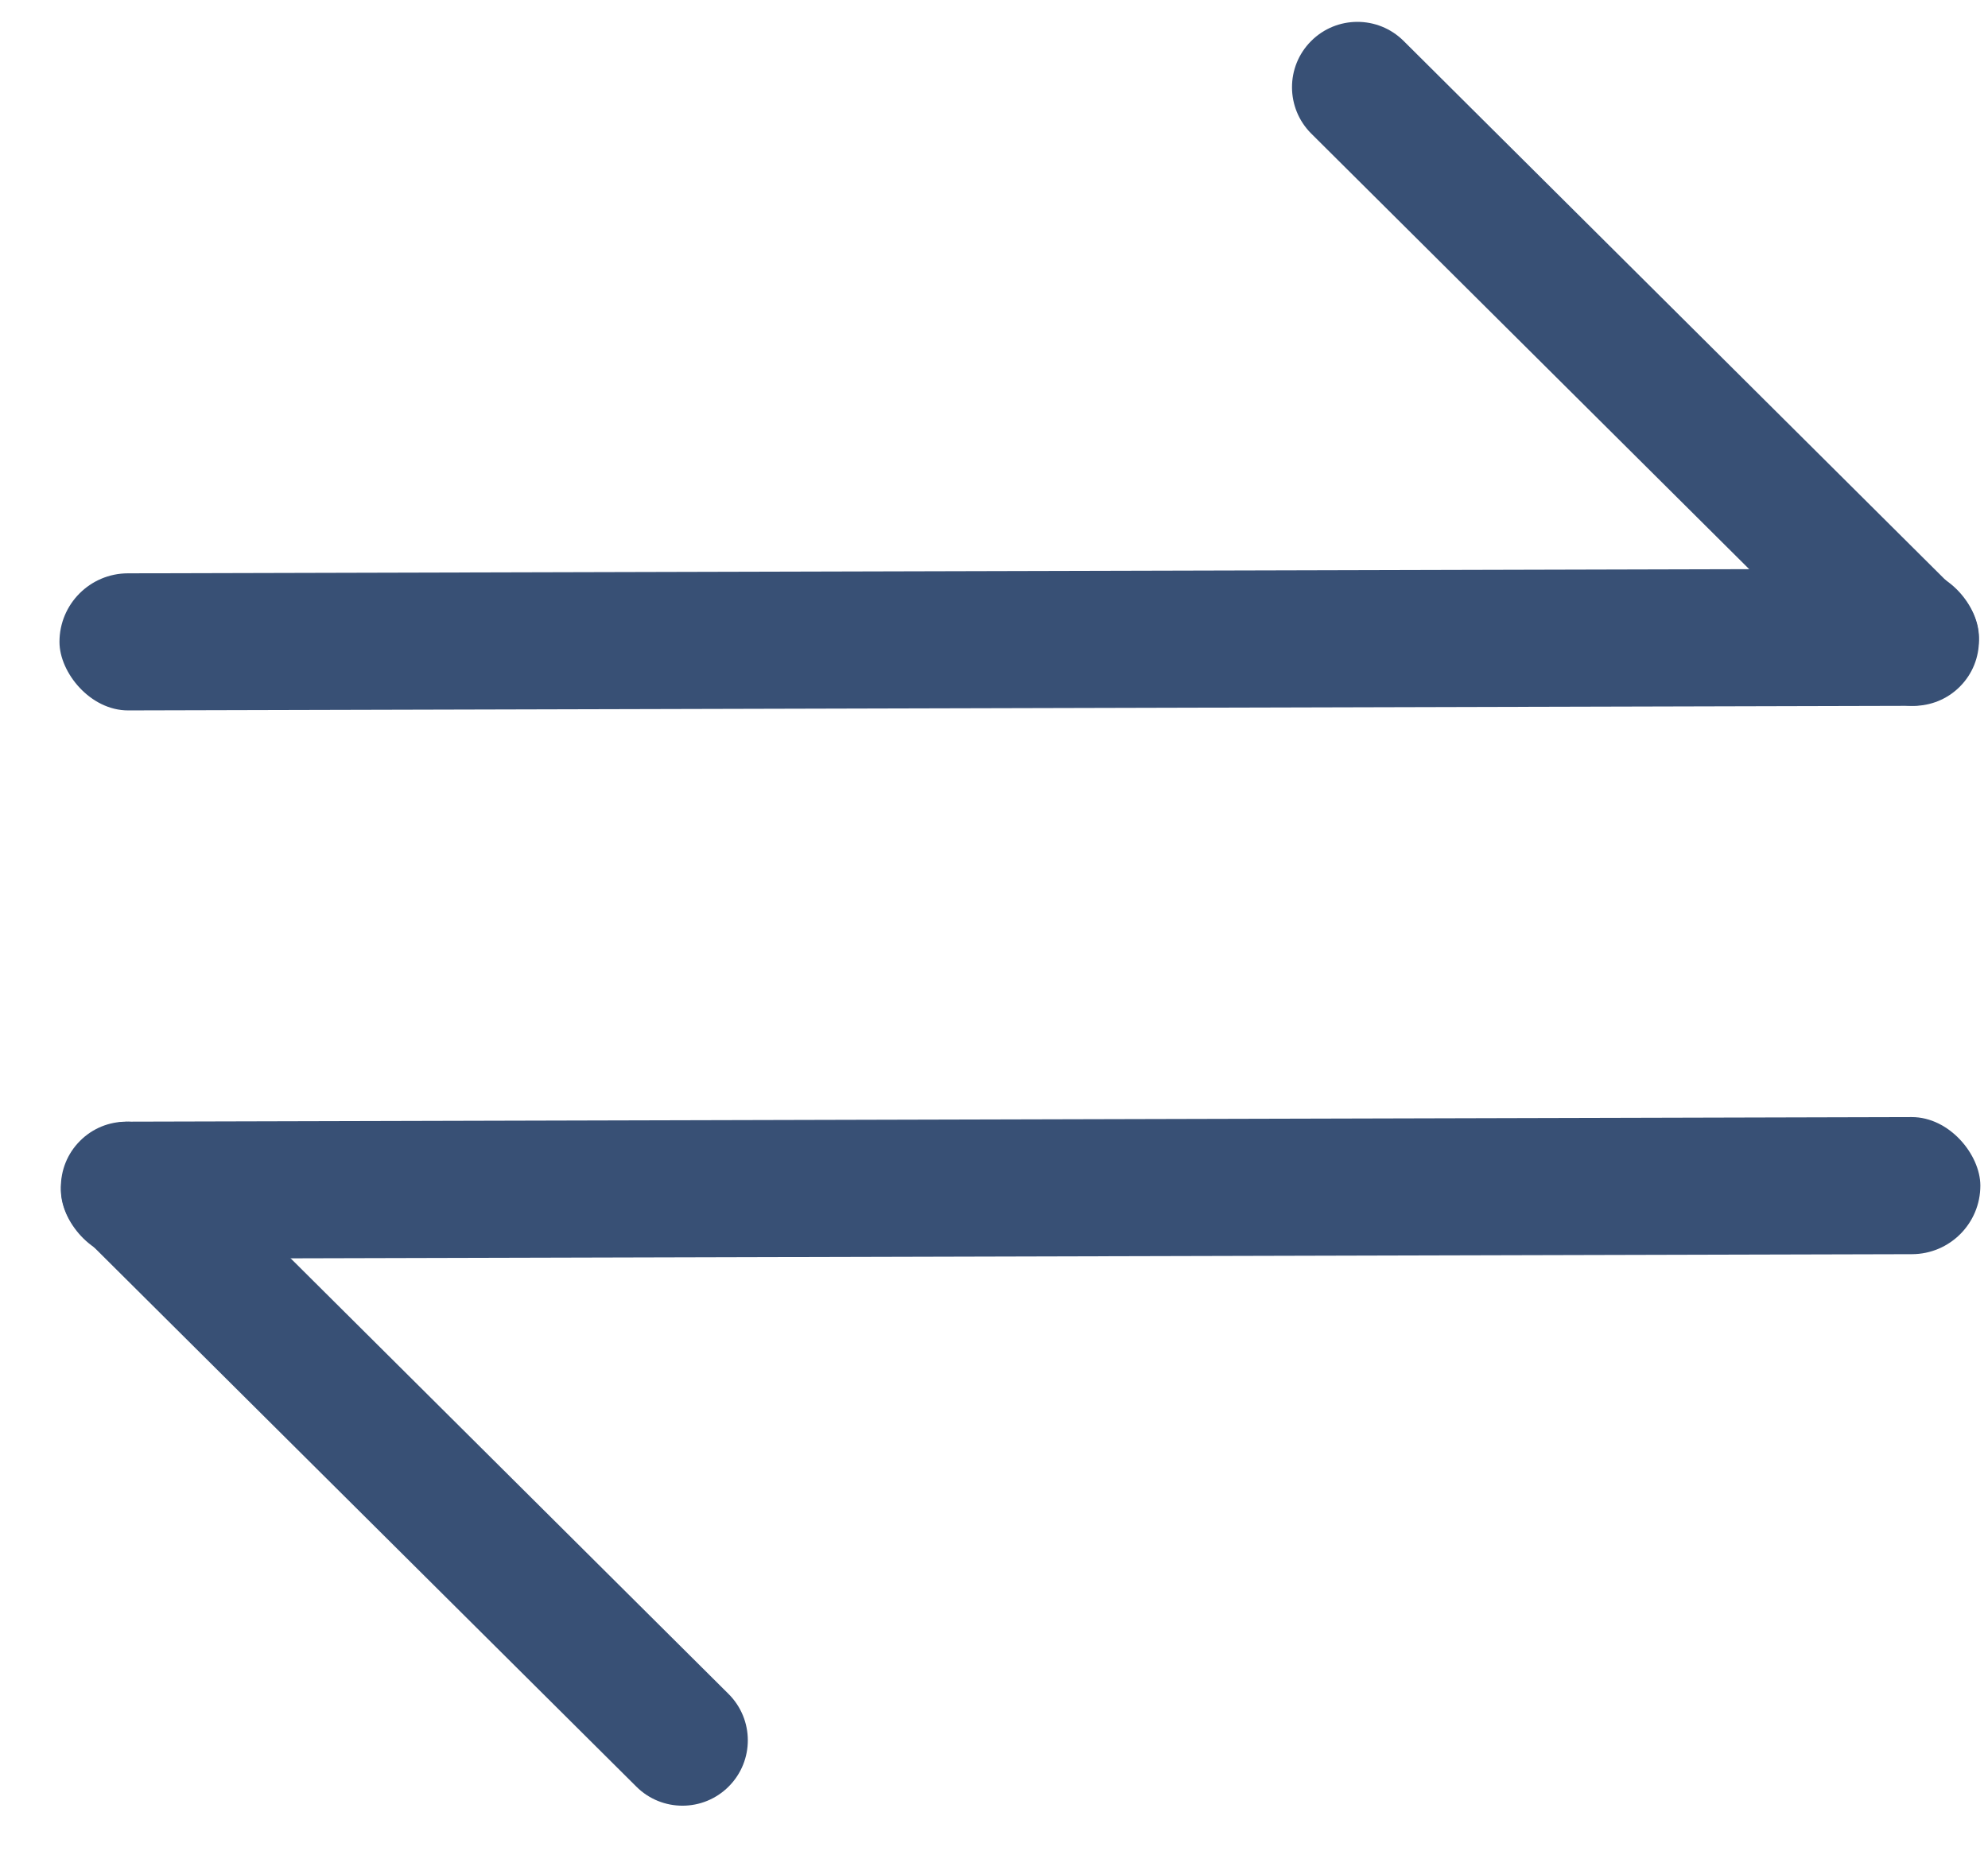 <svg width="29" height="27" viewBox="0 0 29 27" fill="none" xmlns="http://www.w3.org/2000/svg">
<rect x="0.865" y="8.367" width="28" height="2" rx="1" transform="rotate(-0.147 0.865 8.367)" fill="#385075"/>
<rect x="28.891" y="18.295" width="28" height="2" rx="1" transform="rotate(179.853 28.891 18.295)" fill="#385075"/>
<path d="M19.125 0.6C19.496 0.227 20.1 0.225 20.474 0.596L28.587 8.668C28.96 9.04 28.962 9.644 28.59 10.017C28.219 10.39 27.615 10.392 27.242 10.02L19.128 1.949C18.755 1.577 18.753 0.973 19.125 0.6Z" fill="#385075"/>
<path d="M10.631 26.063C10.26 26.436 9.656 26.438 9.283 26.066L1.169 17.995C0.796 17.623 0.794 17.019 1.166 16.646C1.537 16.272 2.141 16.271 2.515 16.642L10.628 24.714C11.001 25.086 11.003 25.689 10.631 26.063Z" fill="#385075"/>
</svg>
